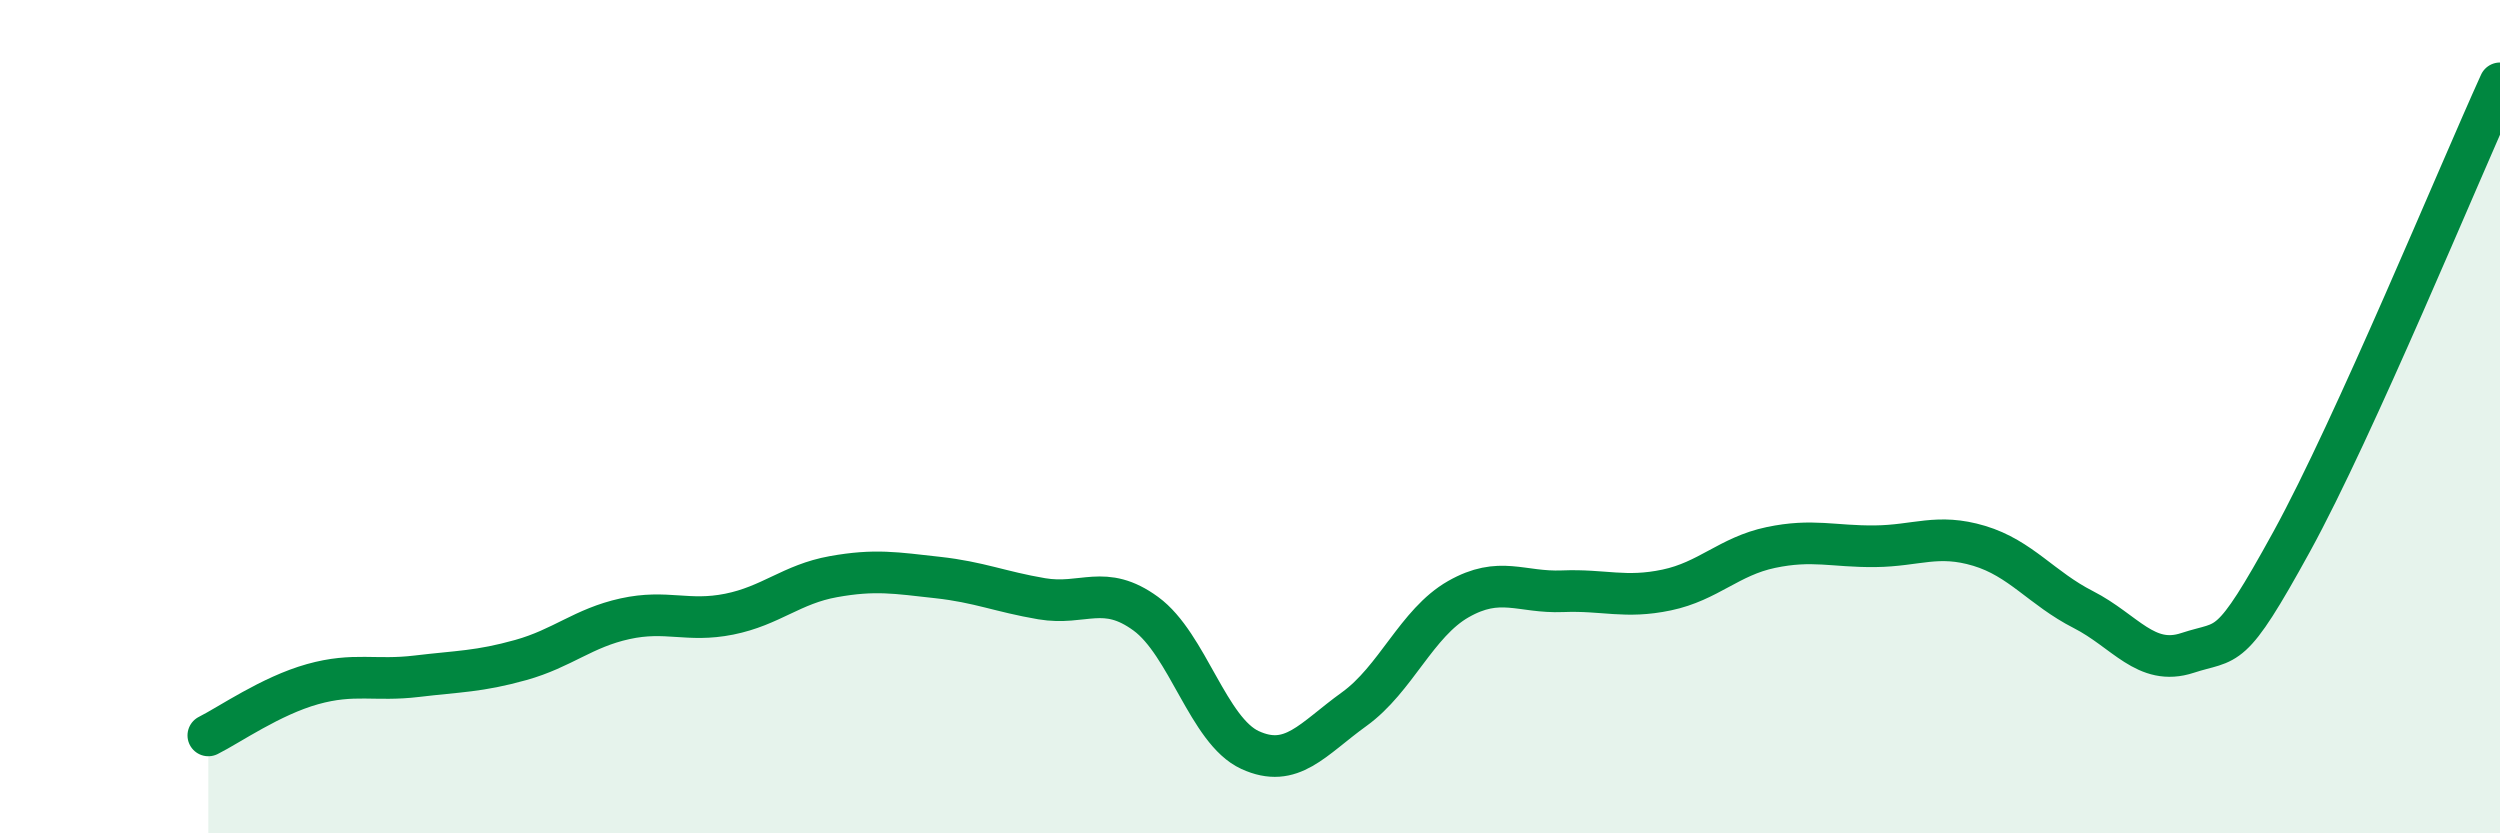 
    <svg width="60" height="20" viewBox="0 0 60 20" xmlns="http://www.w3.org/2000/svg">
      <path
        d="M 5,17.65 C 5.5,17.4 6.5,16.7 7.5,16.42 C 8.5,16.14 9,16.35 10,16.23 C 11,16.11 11.5,16.12 12.5,15.84 C 13.5,15.56 14,15.07 15,14.85 C 16,14.63 16.5,14.94 17.5,14.74 C 18.5,14.54 19,14.02 20,13.84 C 21,13.66 21.5,13.75 22.5,13.86 C 23.5,13.97 24,14.2 25,14.37 C 26,14.54 26.5,14 27.5,14.73 C 28.5,15.46 29,17.54 30,18 C 31,18.46 31.5,17.74 32.5,17.02 C 33.5,16.3 34,14.95 35,14.38 C 36,13.81 36.5,14.23 37.5,14.19 C 38.5,14.15 39,14.37 40,14.16 C 41,13.95 41.5,13.35 42.5,13.14 C 43.5,12.93 44,13.12 45,13.11 C 46,13.1 46.5,12.8 47.5,13.1 C 48.5,13.4 49,14.12 50,14.63 C 51,15.14 51.5,16 52.5,15.67 C 53.5,15.34 53.5,15.73 55,13 C 56.5,10.27 59,4.2 60,2L60 20L5 20Z"
        fill="#008740"
        opacity="0.1"
        stroke-linecap="round"
        stroke-linejoin="round"
      />
      <path
        d="M 5,17.65 C 5.5,17.4 6.5,16.7 7.5,16.42 C 8.5,16.14 9,16.35 10,16.23 C 11,16.11 11.5,16.12 12.5,15.84 C 13.5,15.56 14,15.07 15,14.85 C 16,14.63 16.5,14.94 17.5,14.74 C 18.5,14.54 19,14.02 20,13.84 C 21,13.66 21.5,13.75 22.5,13.86 C 23.5,13.97 24,14.2 25,14.37 C 26,14.54 26.5,14 27.5,14.73 C 28.5,15.46 29,17.54 30,18 C 31,18.46 31.5,17.74 32.5,17.02 C 33.5,16.3 34,14.95 35,14.38 C 36,13.81 36.5,14.23 37.5,14.19 C 38.5,14.15 39,14.37 40,14.16 C 41,13.95 41.5,13.35 42.5,13.14 C 43.5,12.93 44,13.12 45,13.11 C 46,13.1 46.5,12.8 47.5,13.1 C 48.5,13.4 49,14.12 50,14.63 C 51,15.14 51.5,16 52.5,15.67 C 53.5,15.34 53.5,15.73 55,13 C 56.5,10.27 59,4.2 60,2"
        stroke="#008740"
        stroke-width="1"
        fill="none"
        stroke-linecap="round"
        stroke-linejoin="round"
      />
    </svg>
  